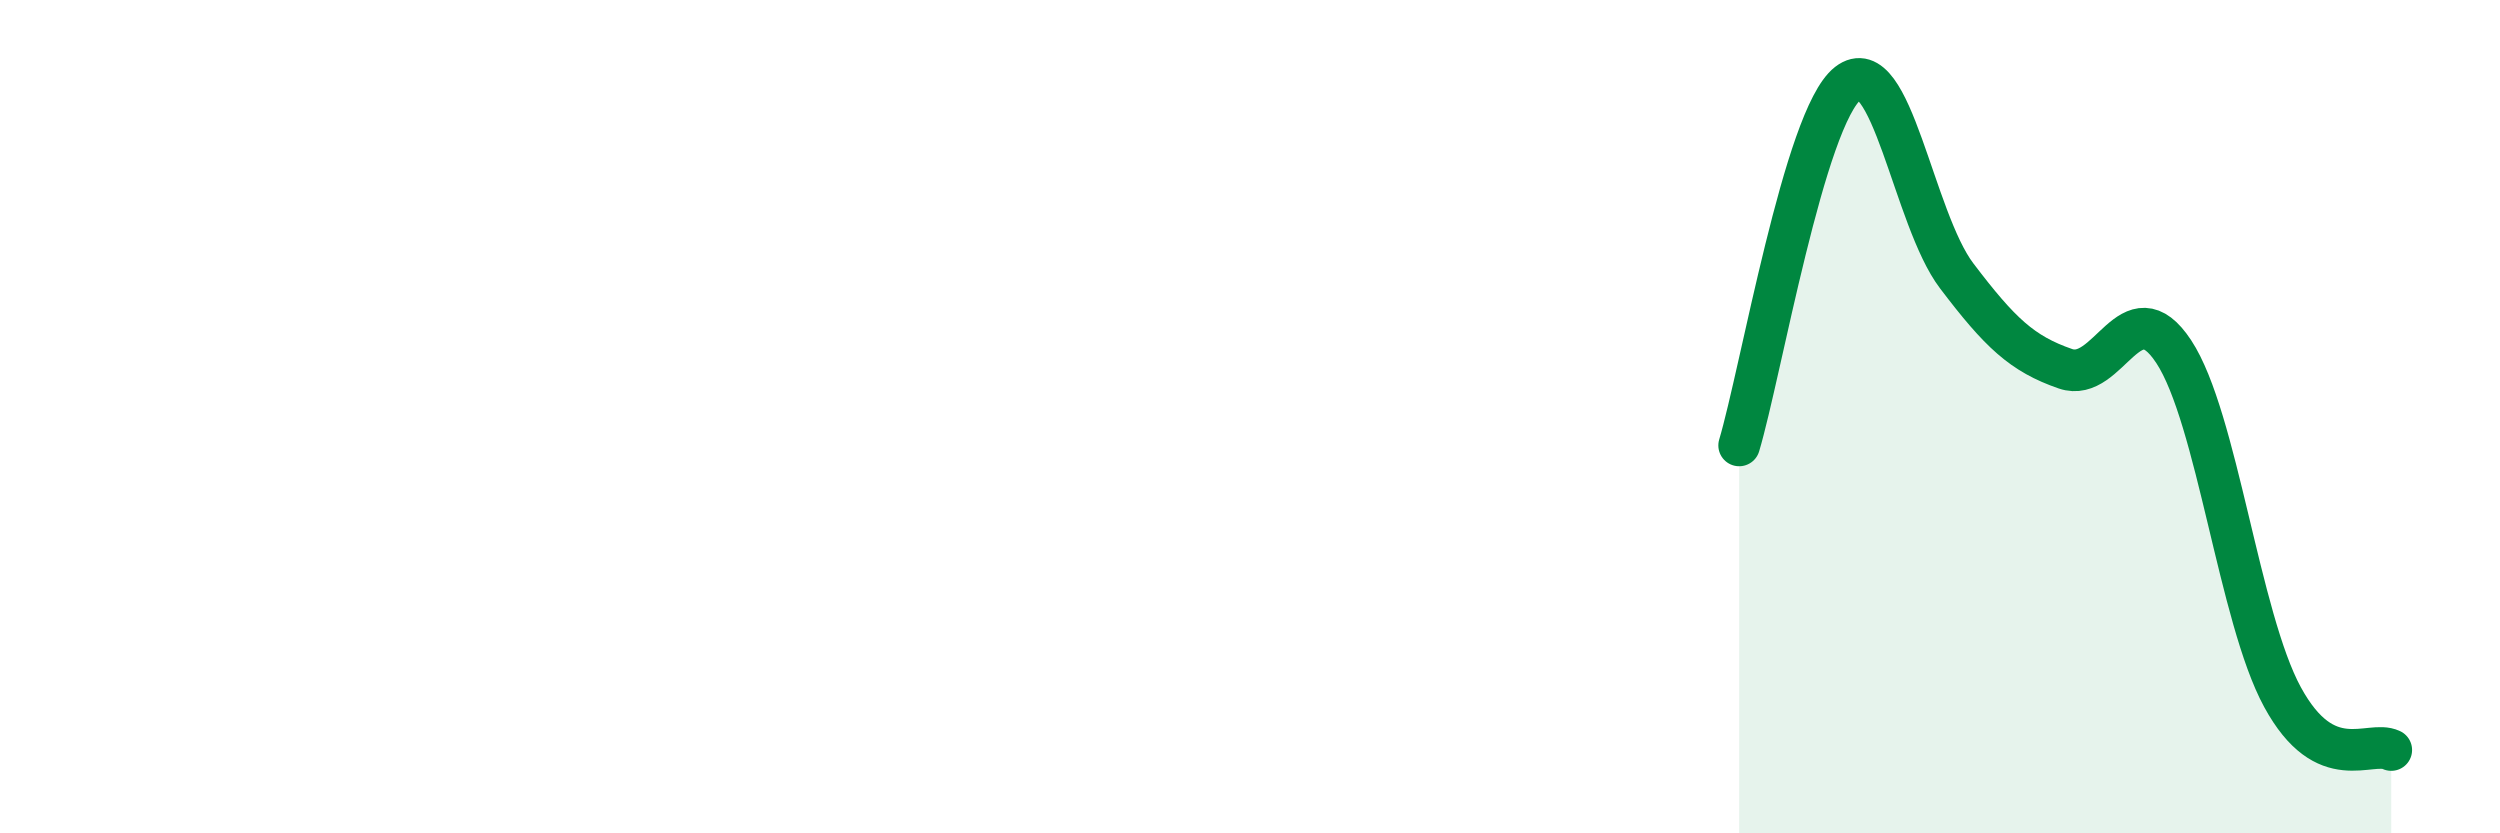 
    <svg width="60" height="20" viewBox="0 0 60 20" xmlns="http://www.w3.org/2000/svg">
      <path
        d="M 41.74,10.69 C 42.26,8.95 43.31,2.81 44.35,2 C 45.39,1.19 45.92,5.25 46.96,6.62 C 48,7.99 48.53,8.49 49.57,8.85 C 50.61,9.21 51.13,6.86 52.17,8.44 C 53.21,10.02 53.74,14.82 54.78,16.73 C 55.82,18.64 56.87,17.75 57.39,18L57.39 20L41.74 20Z"
        fill="#008740"
        opacity="0.1"
        stroke-linecap="round"
        stroke-linejoin="round"
      />
      <path
        d="M 41.74,10.69 C 42.26,8.95 43.31,2.81 44.35,2 C 45.39,1.19 45.92,5.25 46.96,6.62 C 48,7.99 48.53,8.49 49.57,8.85 C 50.61,9.21 51.13,6.86 52.17,8.44 C 53.21,10.02 53.74,14.82 54.78,16.73 C 55.82,18.64 56.87,17.75 57.39,18"
        stroke="#008740"
        stroke-width="1"
        fill="none"
        stroke-linecap="round"
        stroke-linejoin="round"
      />
    </svg>
  